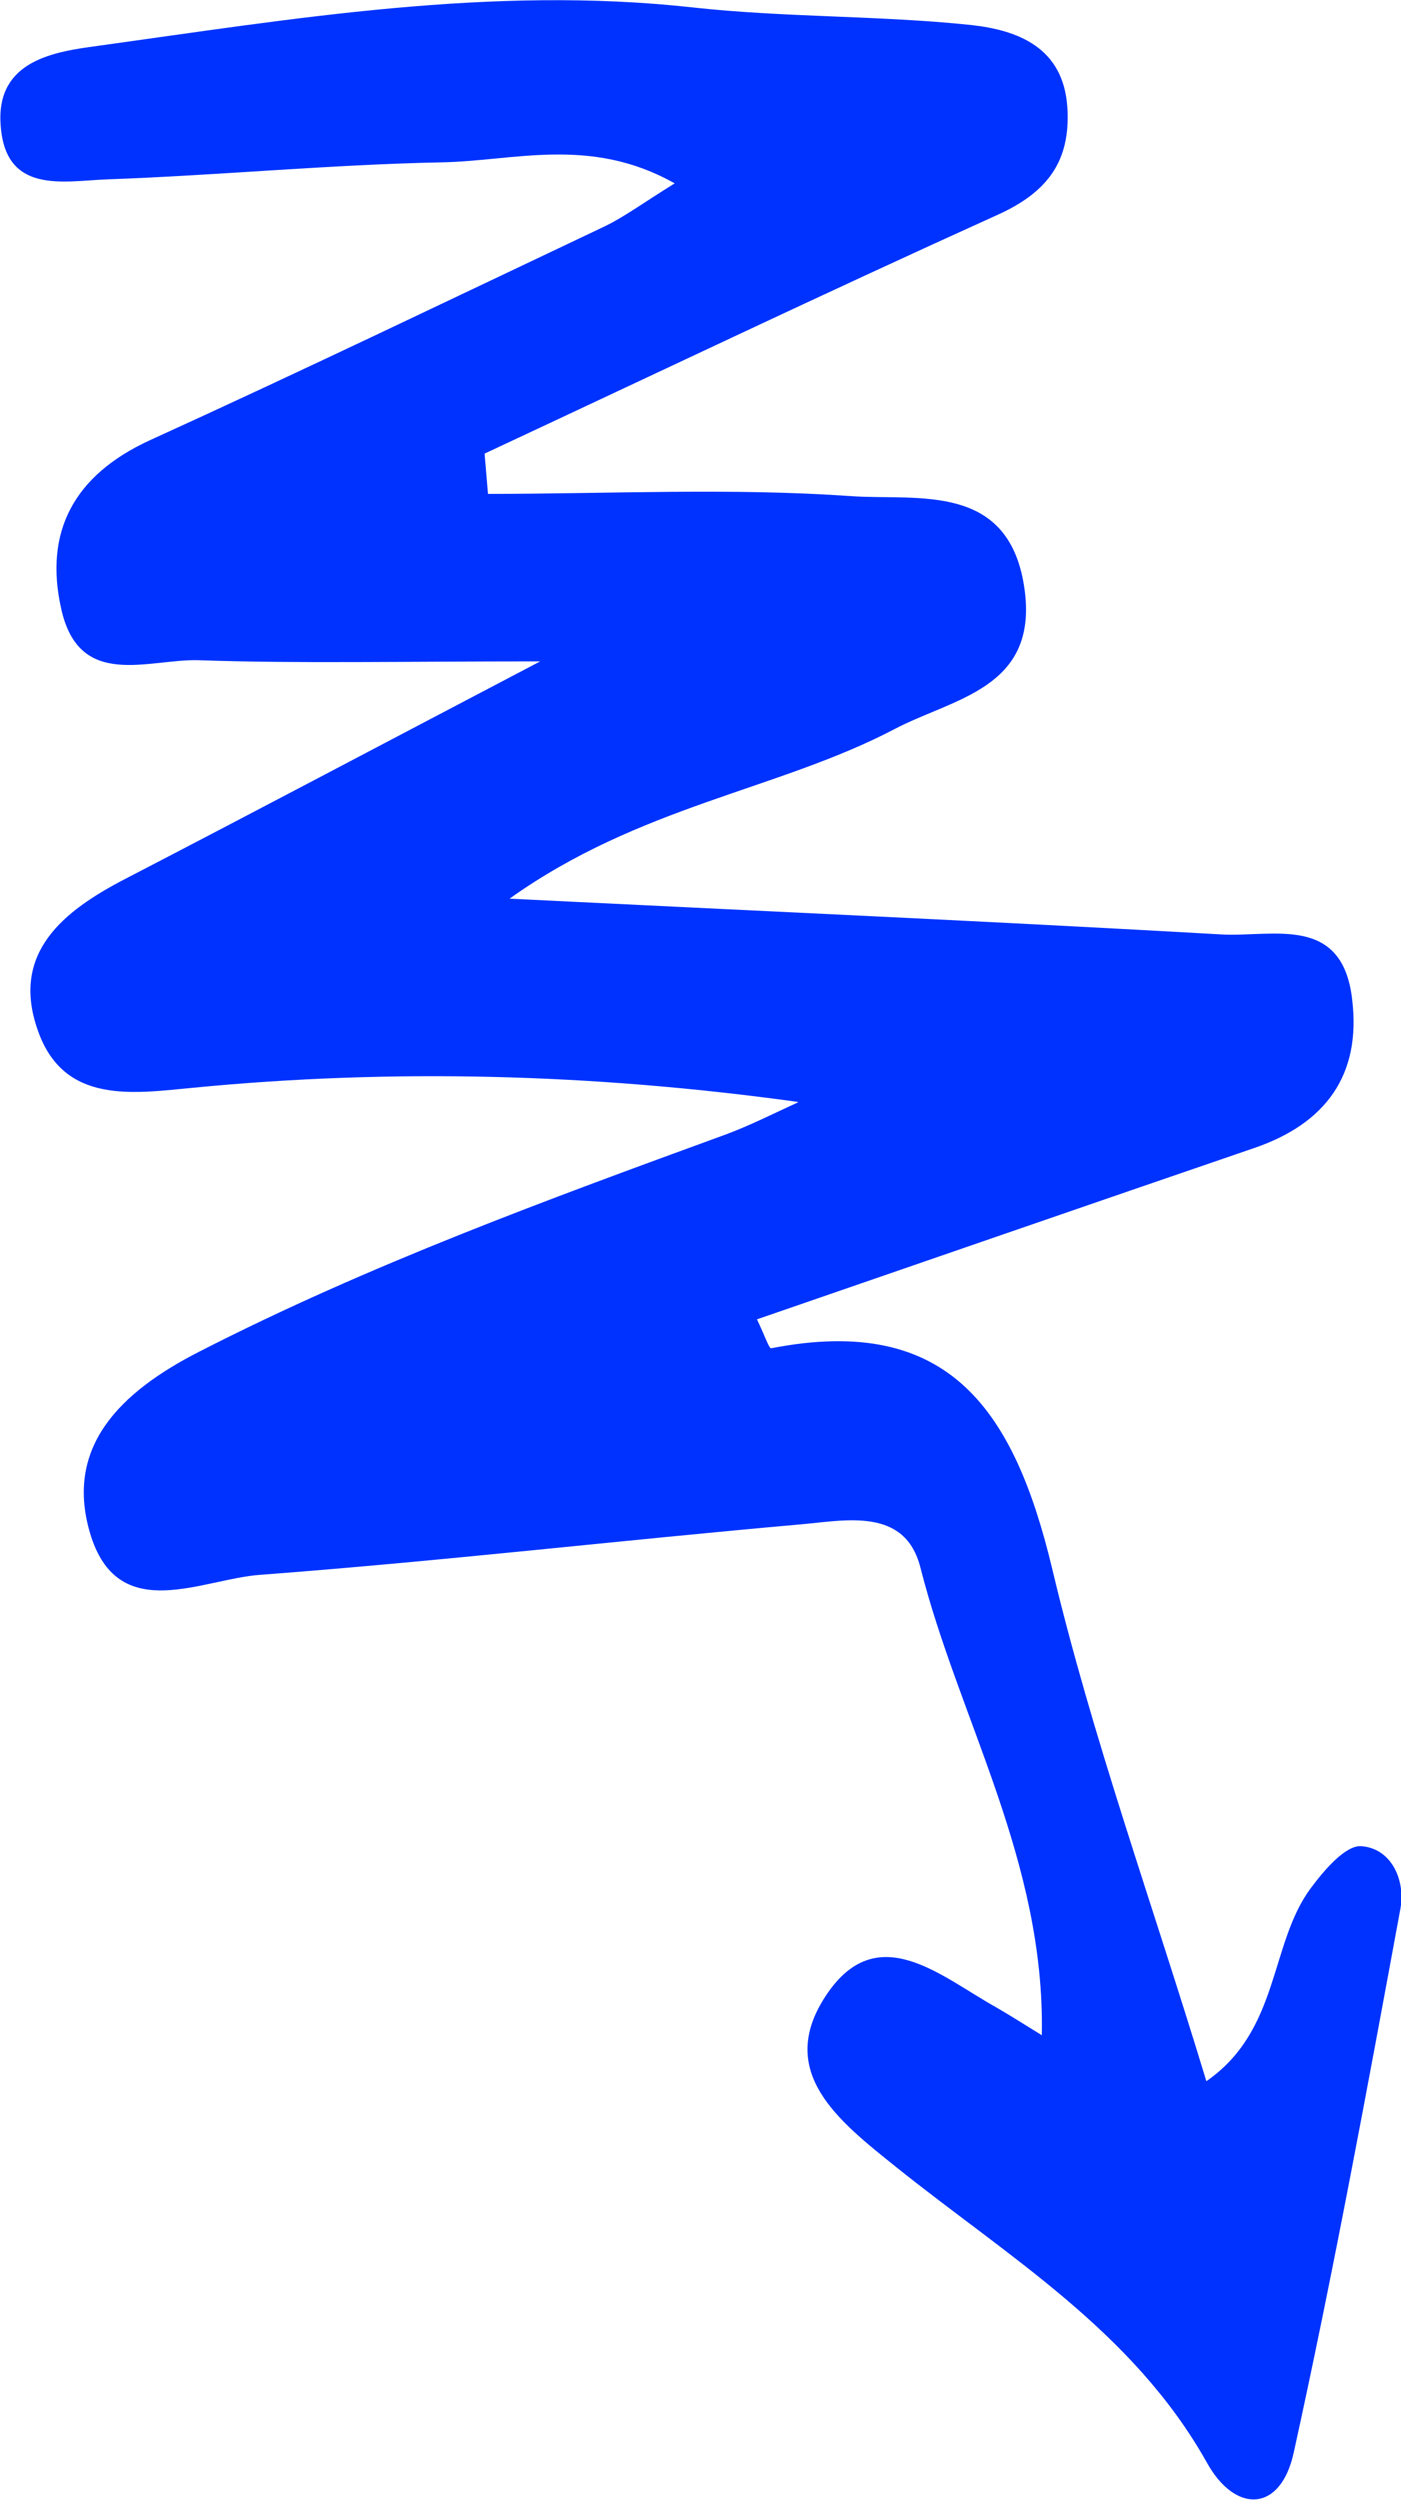 <?xml version="1.0" encoding="UTF-8"?>
<svg id="Calque_2" xmlns="http://www.w3.org/2000/svg" viewBox="0 0 24.69 44.04">
  <defs>
    <style>
      .cls-1 {
        fill: #0032ff;
      }
    </style>
  </defs>
  <g id="Calque_1-2" data-name="Calque_1">
    <path class="cls-1" d="M14.06,19.41c-3.62-.5-7.14-.59-10.65-.25-1.06.1-2.28.3-2.74-1-.49-1.37.44-2.11,1.54-2.68,2.22-1.15,4.43-2.32,7.31-3.83-2.51,0-4.26.04-6.01-.02-.89-.03-2.11.53-2.43-.9-.31-1.37.23-2.36,1.55-2.97,2.68-1.22,5.34-2.5,8-3.76.36-.17.68-.41,1.26-.77-1.49-.84-2.84-.39-4.12-.37-1.97.04-3.93.23-5.89.3-.77.03-1.8.27-1.87-.98C-.06,1.06.97.91,1.71.81,5.18.33,8.66-.26,12.2.13c1.63.18,3.28.14,4.91.31.82.09,1.63.39,1.7,1.45.06.94-.34,1.49-1.22,1.89-3.03,1.37-6.03,2.8-9.05,4.21.02.24.04.47.06.71,2.14,0,4.28-.11,6.41.04,1.17.08,2.8-.26,3.05,1.67.22,1.72-1.26,1.89-2.29,2.43-2.06,1.08-4.49,1.35-6.79,2.99,4.46.22,8.51.4,12.55.63.9.05,2.13-.36,2.3,1.15.16,1.33-.47,2.18-1.72,2.61-2.92,1-5.84,2.01-8.77,3.02.14.29.21.51.25.51,3.16-.62,4.29,1.13,4.95,3.87.71,2.99,1.77,5.91,2.72,9.04,1.3-.9,1.11-2.42,1.84-3.4.23-.31.61-.76.89-.74.54.04.78.61.69,1.1-.59,3.2-1.18,6.4-1.88,9.58-.23,1.06-1.03,1.08-1.53.18-1.3-2.32-3.51-3.63-5.48-5.21-1.01-.81-2.12-1.67-1.24-3.01.9-1.37,2.01-.36,2.99.19.21.12.4.24.82.5.06-3.07-1.46-5.56-2.14-8.24-.27-1.06-1.31-.83-2.09-.76-3.18.28-6.35.65-9.54.89-1.02.07-2.47.88-2.98-.66-.51-1.58.51-2.56,1.9-3.27,2.99-1.53,6.14-2.68,9.29-3.83.43-.16.84-.37,1.26-.56Z"/>
  </g>
</svg>